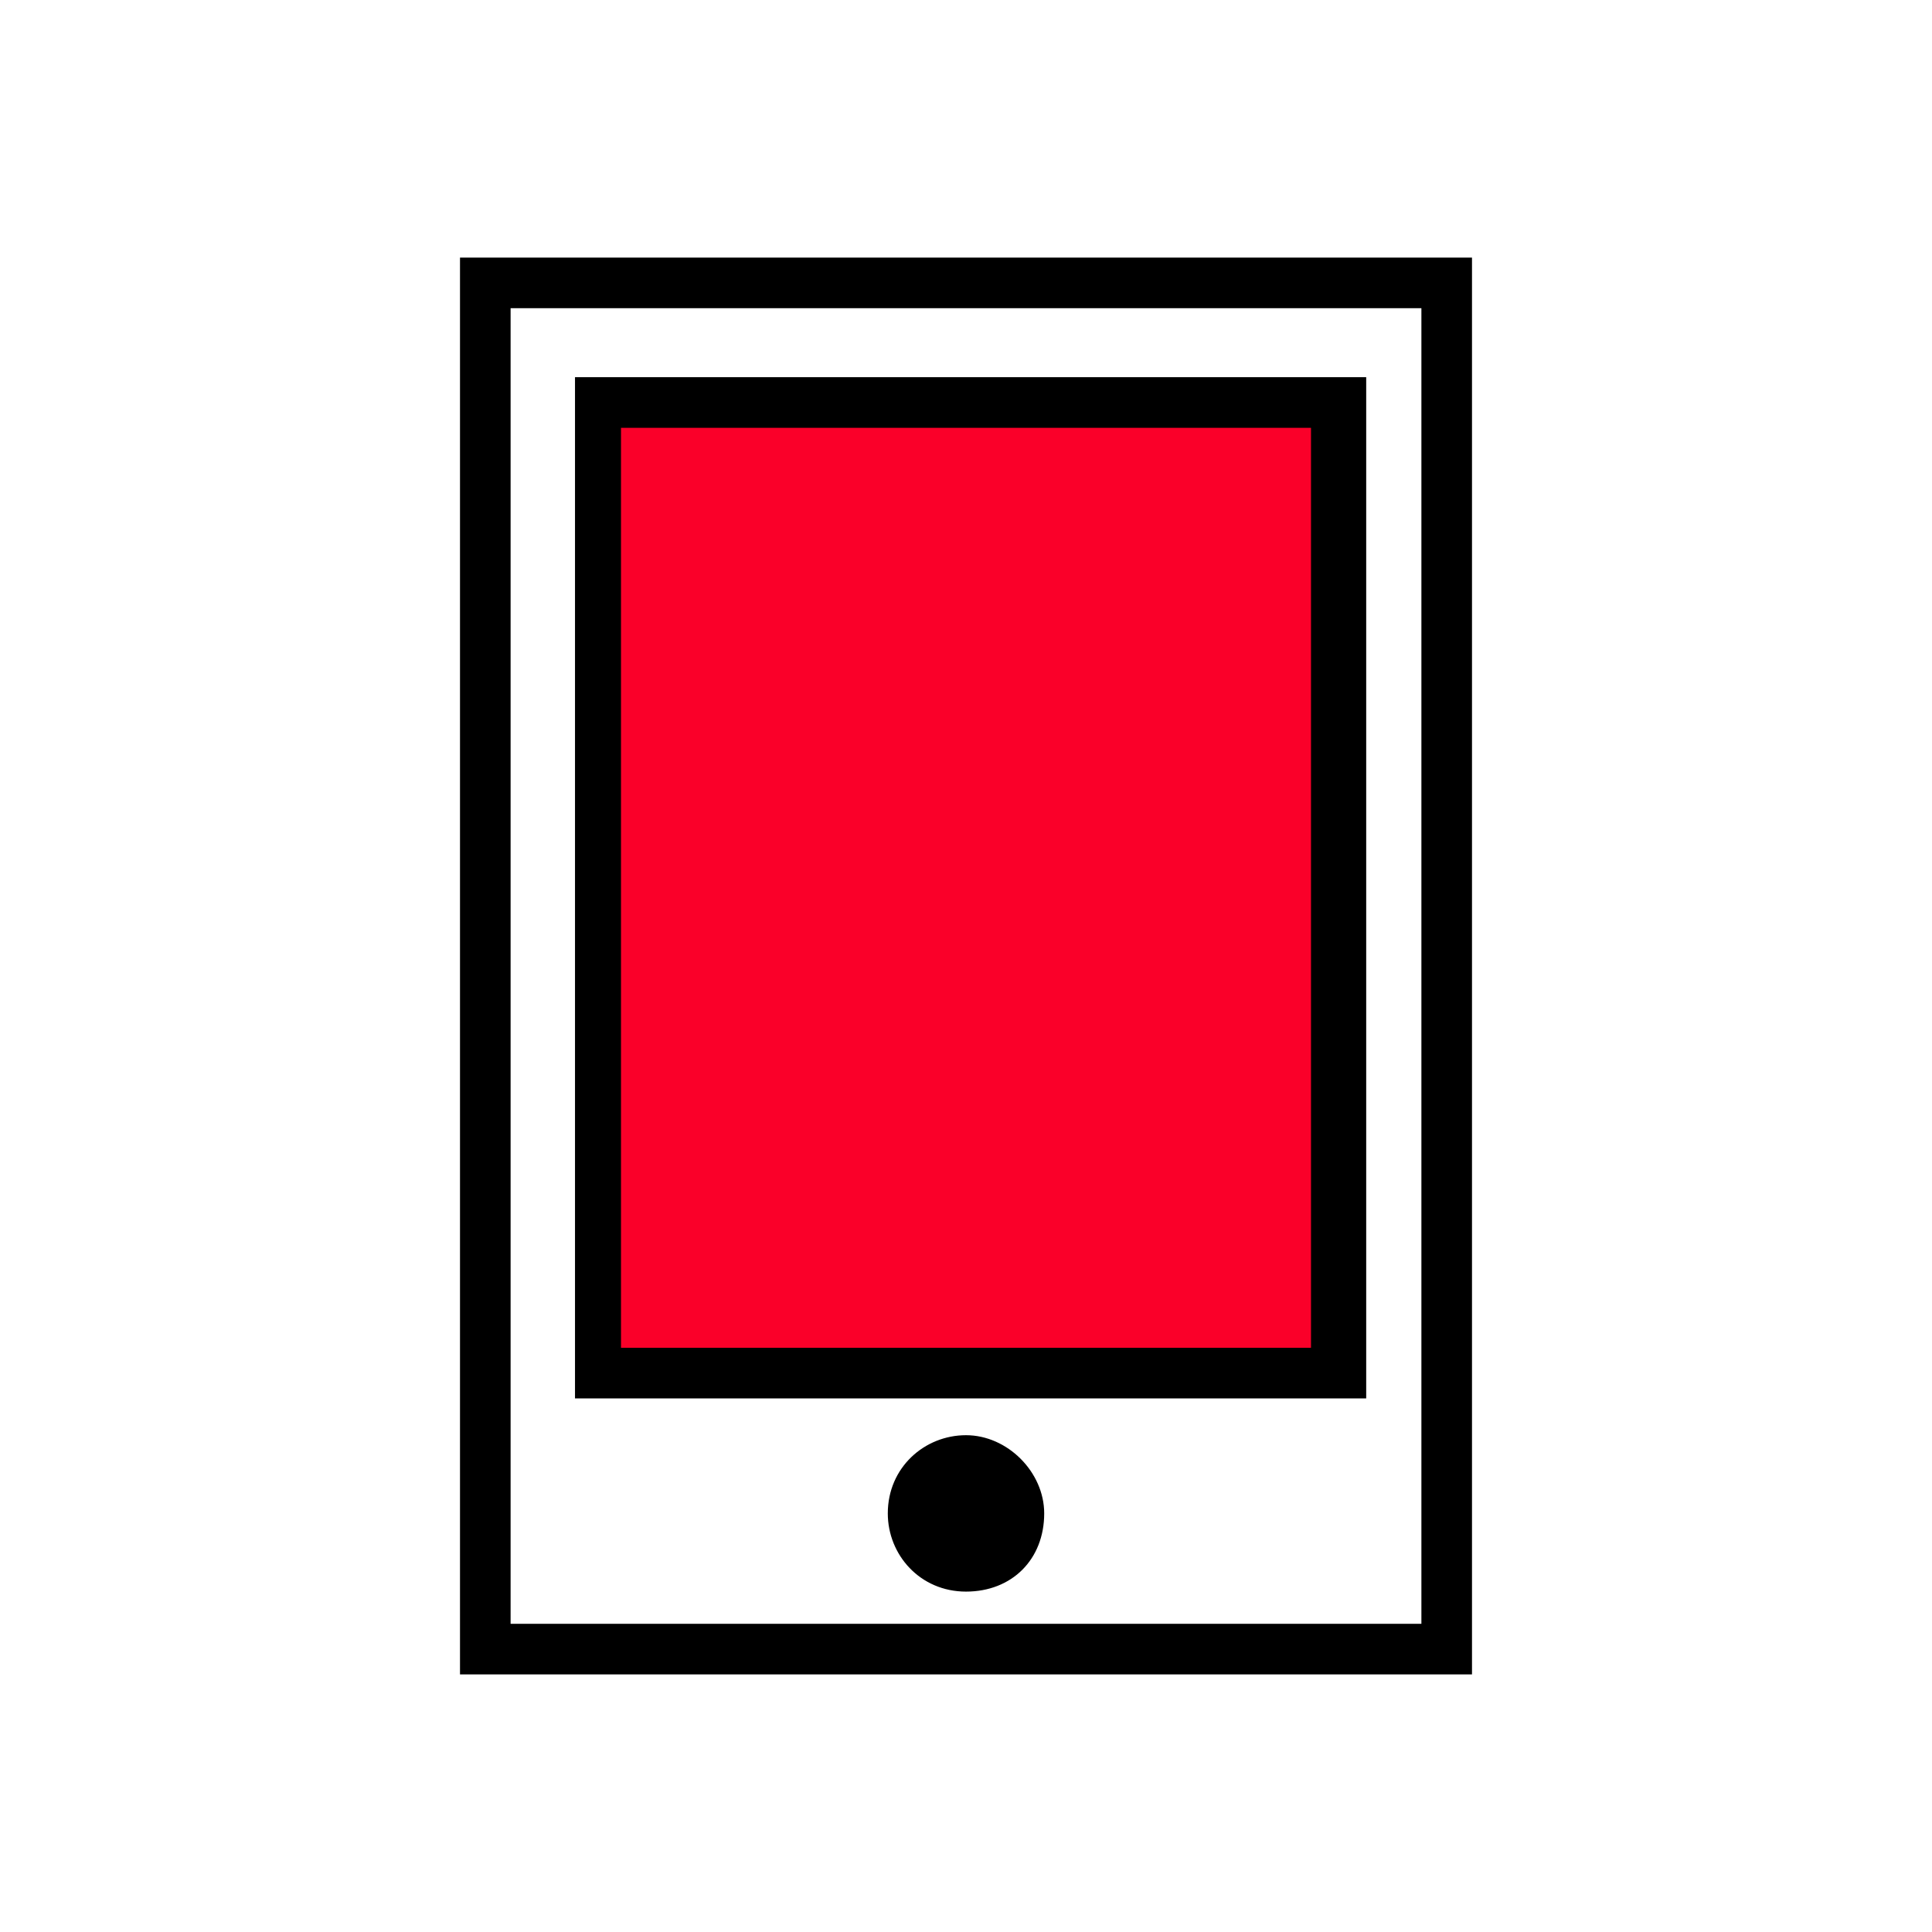 <?xml version="1.0" encoding="utf-8"?>
<!-- Generator: Adobe Illustrator 18.1.1, SVG Export Plug-In . SVG Version: 6.00 Build 0)  -->
<svg version="1.1" id="Layer_1" xmlns="http://www.w3.org/2000/svg" xmlns:xlink="http://www.w3.org/1999/xlink" x="0px" y="0px"
	 viewBox="0 0 42 42" enable-background="new 0 0 42 42" xml:space="preserve">
<g>
	<rect x="13" y="8.5" fill="#fa0029" width="16.3" height="21"/>
	<g id="_x38_55-door_x40_2x.png_15_">
		<g>
			<path fill="#000" d="M21,31.2c-0.9,0-1.7,0.7-1.7,1.7c0,0.9,0.7,1.7,1.7,1.7s1.7-0.7,1.7-1.7C22.7,32,21.9,31.2,21,31.2z
				 M10,5.6v30.8h22V5.6H10z M30.9,35.3H11.1V6.7h19.8V35.3z M29.6,8.2H12.5v22.2h17.2V8.2z M28.5,29.3h-15v-20h15V29.3z"/>
		</g>
	</g>
</g>
</svg>
